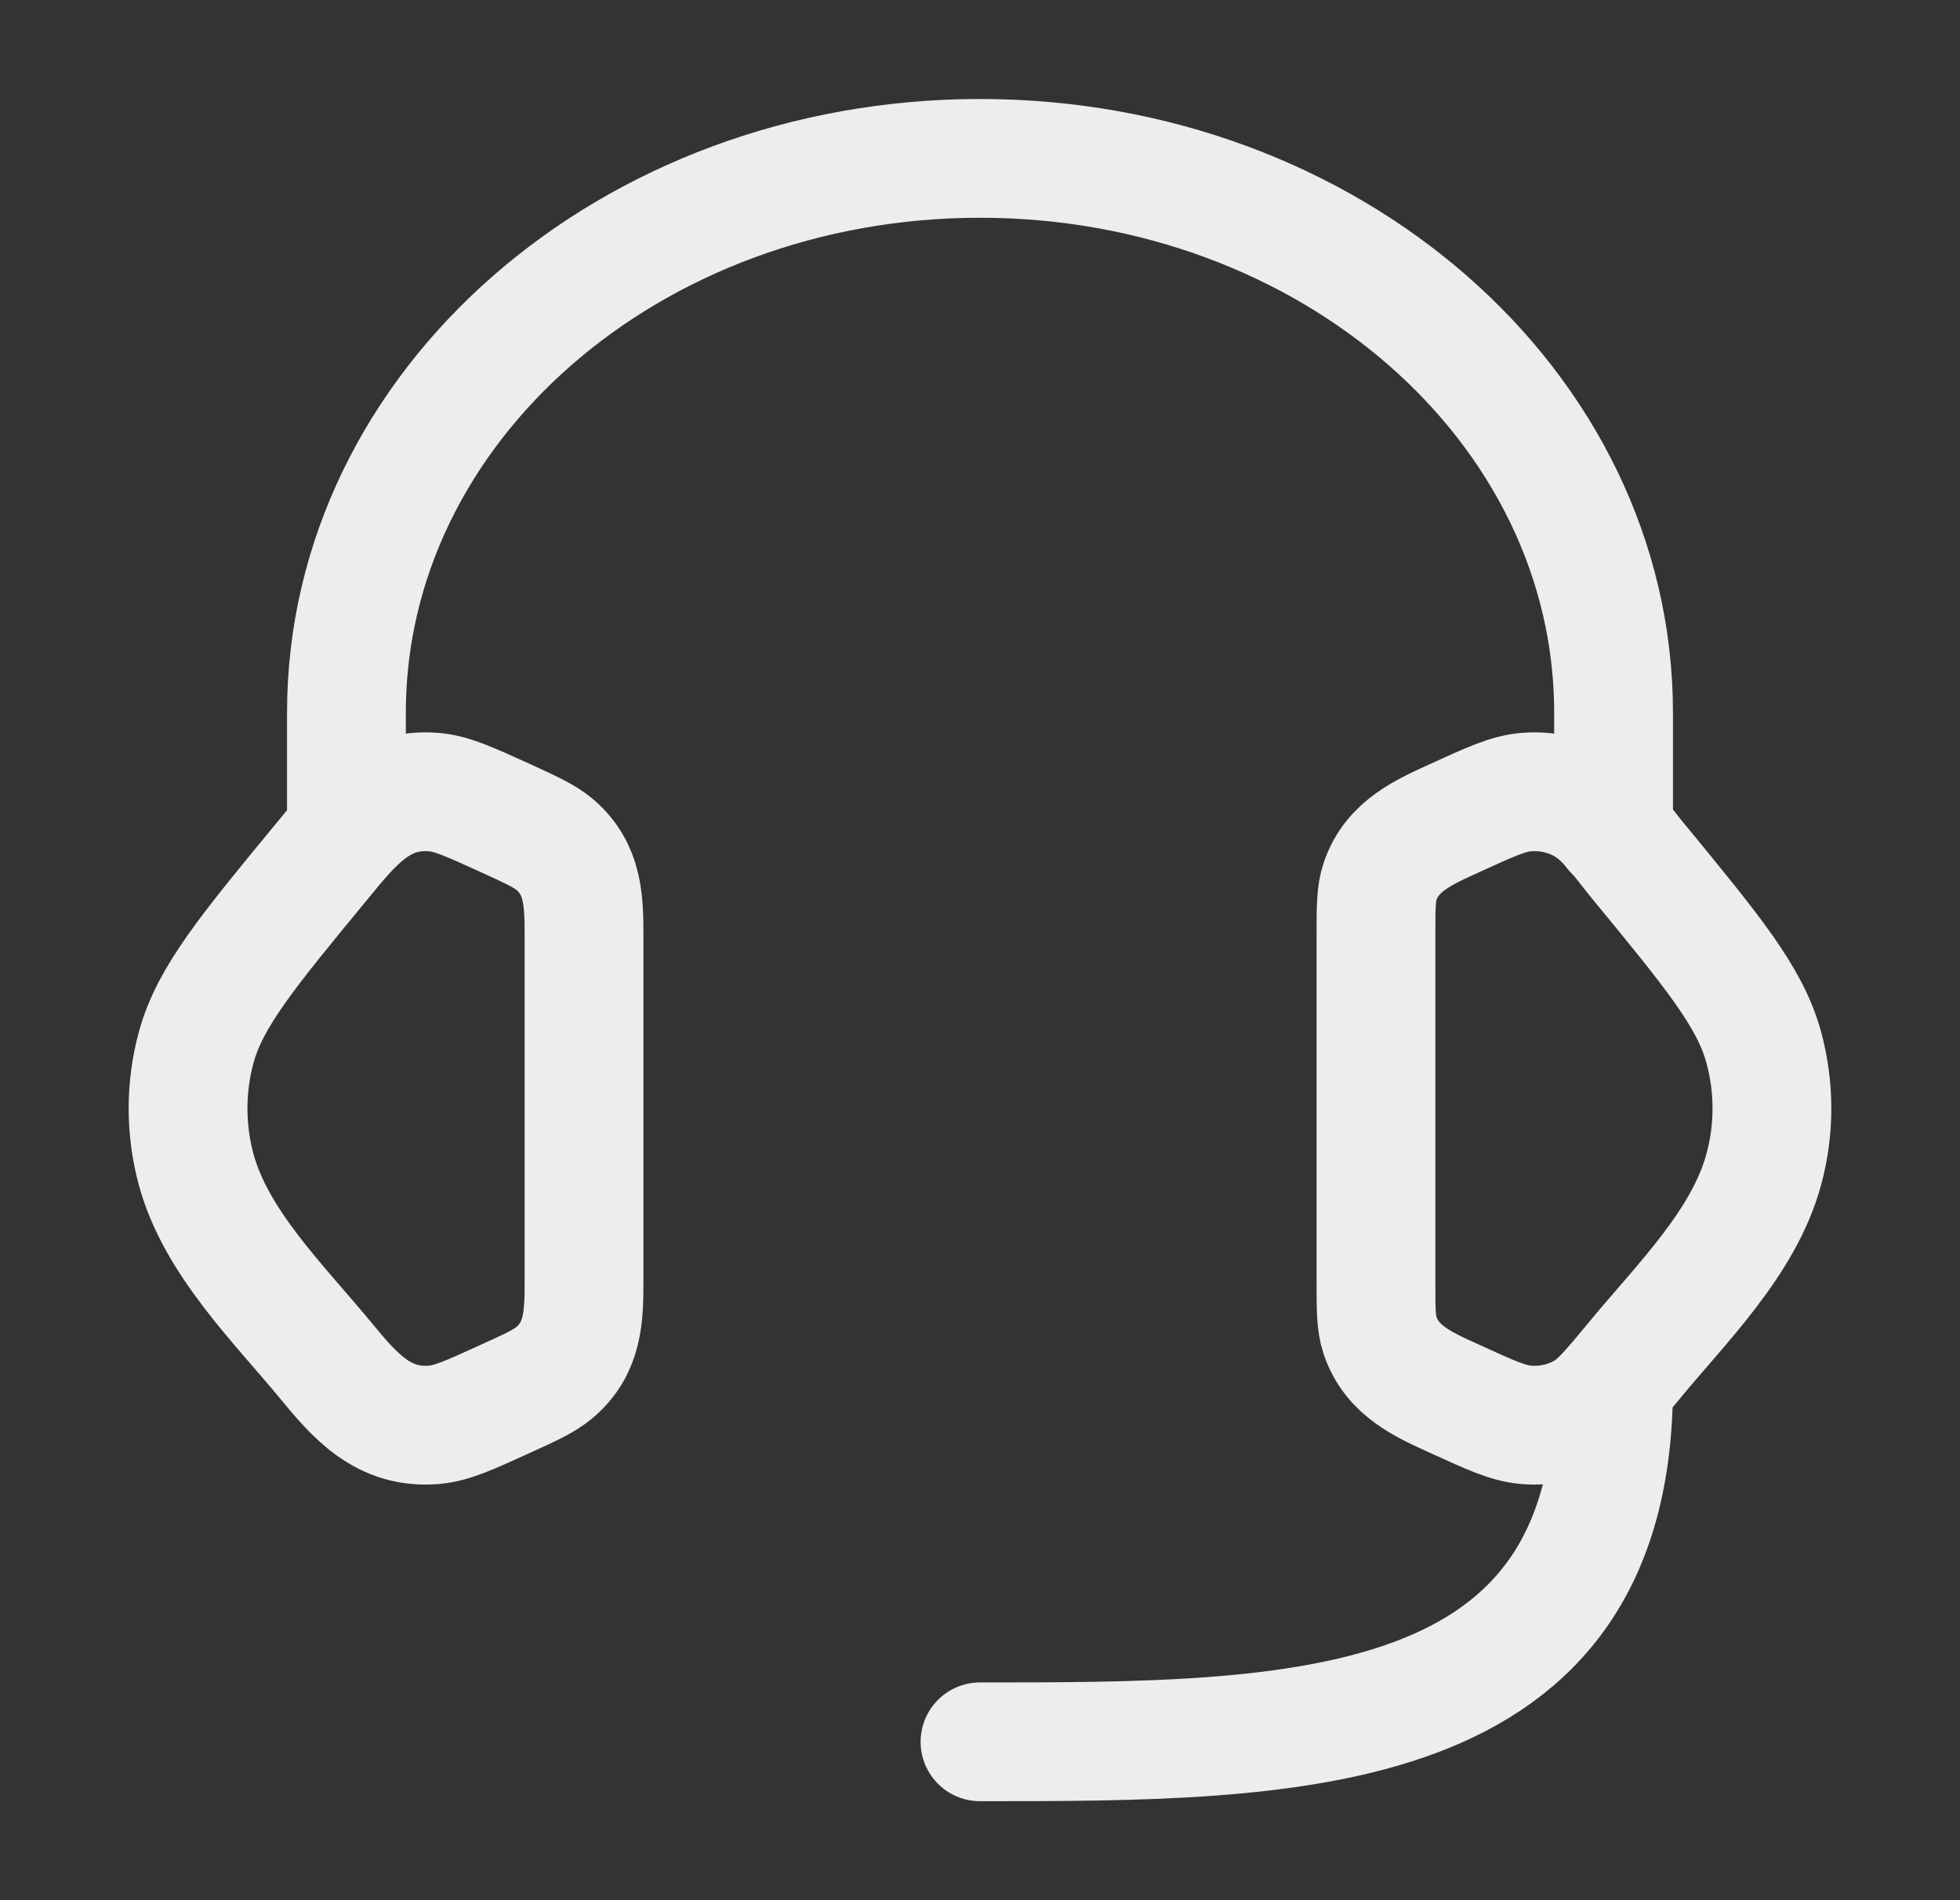 <svg width="33" height="32" viewBox="0 0 33 32" fill="none" xmlns="http://www.w3.org/2000/svg">
<rect x="0" y="0" width="33" height="32" fill="#333333" stroke="none"/>
<path d="M23.167 15.74C23.167 15.279 23.167 15.048 23.236 14.843C23.438 14.245 23.97 14.015 24.503 13.772C25.1 13.499 25.399 13.363 25.696 13.339C26.032 13.312 26.369 13.384 26.657 13.546C27.039 13.759 27.305 14.167 27.578 14.498C28.835 16.026 29.464 16.79 29.694 17.631C29.88 18.311 29.88 19.023 29.694 19.701C29.359 20.931 28.299 21.96 27.514 22.915C27.112 23.401 26.911 23.645 26.657 23.788C26.364 23.951 26.03 24.023 25.696 23.995C25.399 23.971 25.1 23.835 24.502 23.561C23.968 23.319 23.438 23.088 23.236 22.491C23.167 22.285 23.167 22.055 23.167 21.595V15.74ZM9.833 15.74C9.833 15.159 9.817 14.637 9.348 14.229C9.177 14.082 8.951 13.979 8.499 13.772C7.9 13.5 7.601 13.363 7.304 13.339C6.415 13.267 5.936 13.875 5.424 14.499C4.165 16.026 3.536 16.79 3.305 17.632C3.12 18.31 3.12 19.025 3.305 19.703C3.641 20.931 4.703 21.962 5.487 22.915C5.981 23.515 6.455 24.063 7.304 23.995C7.601 23.971 7.9 23.835 8.499 23.561C8.952 23.356 9.177 23.252 9.348 23.104C9.817 22.696 9.833 22.175 9.833 21.595V15.74Z" stroke="#EDEDED" stroke-width="2" stroke-linecap="round" stroke-linejoin="round"/>
<path d="M27.167 14V12C27.167 6.845 22.391 2.667 16.5 2.667C10.61 2.667 5.833 6.845 5.833 12V14M27.167 23.333C27.167 29.333 21.834 29.333 16.5 29.333" stroke="#EDEDED" stroke-width="2" stroke-linecap="round" stroke-linejoin="round"/>
</svg>
